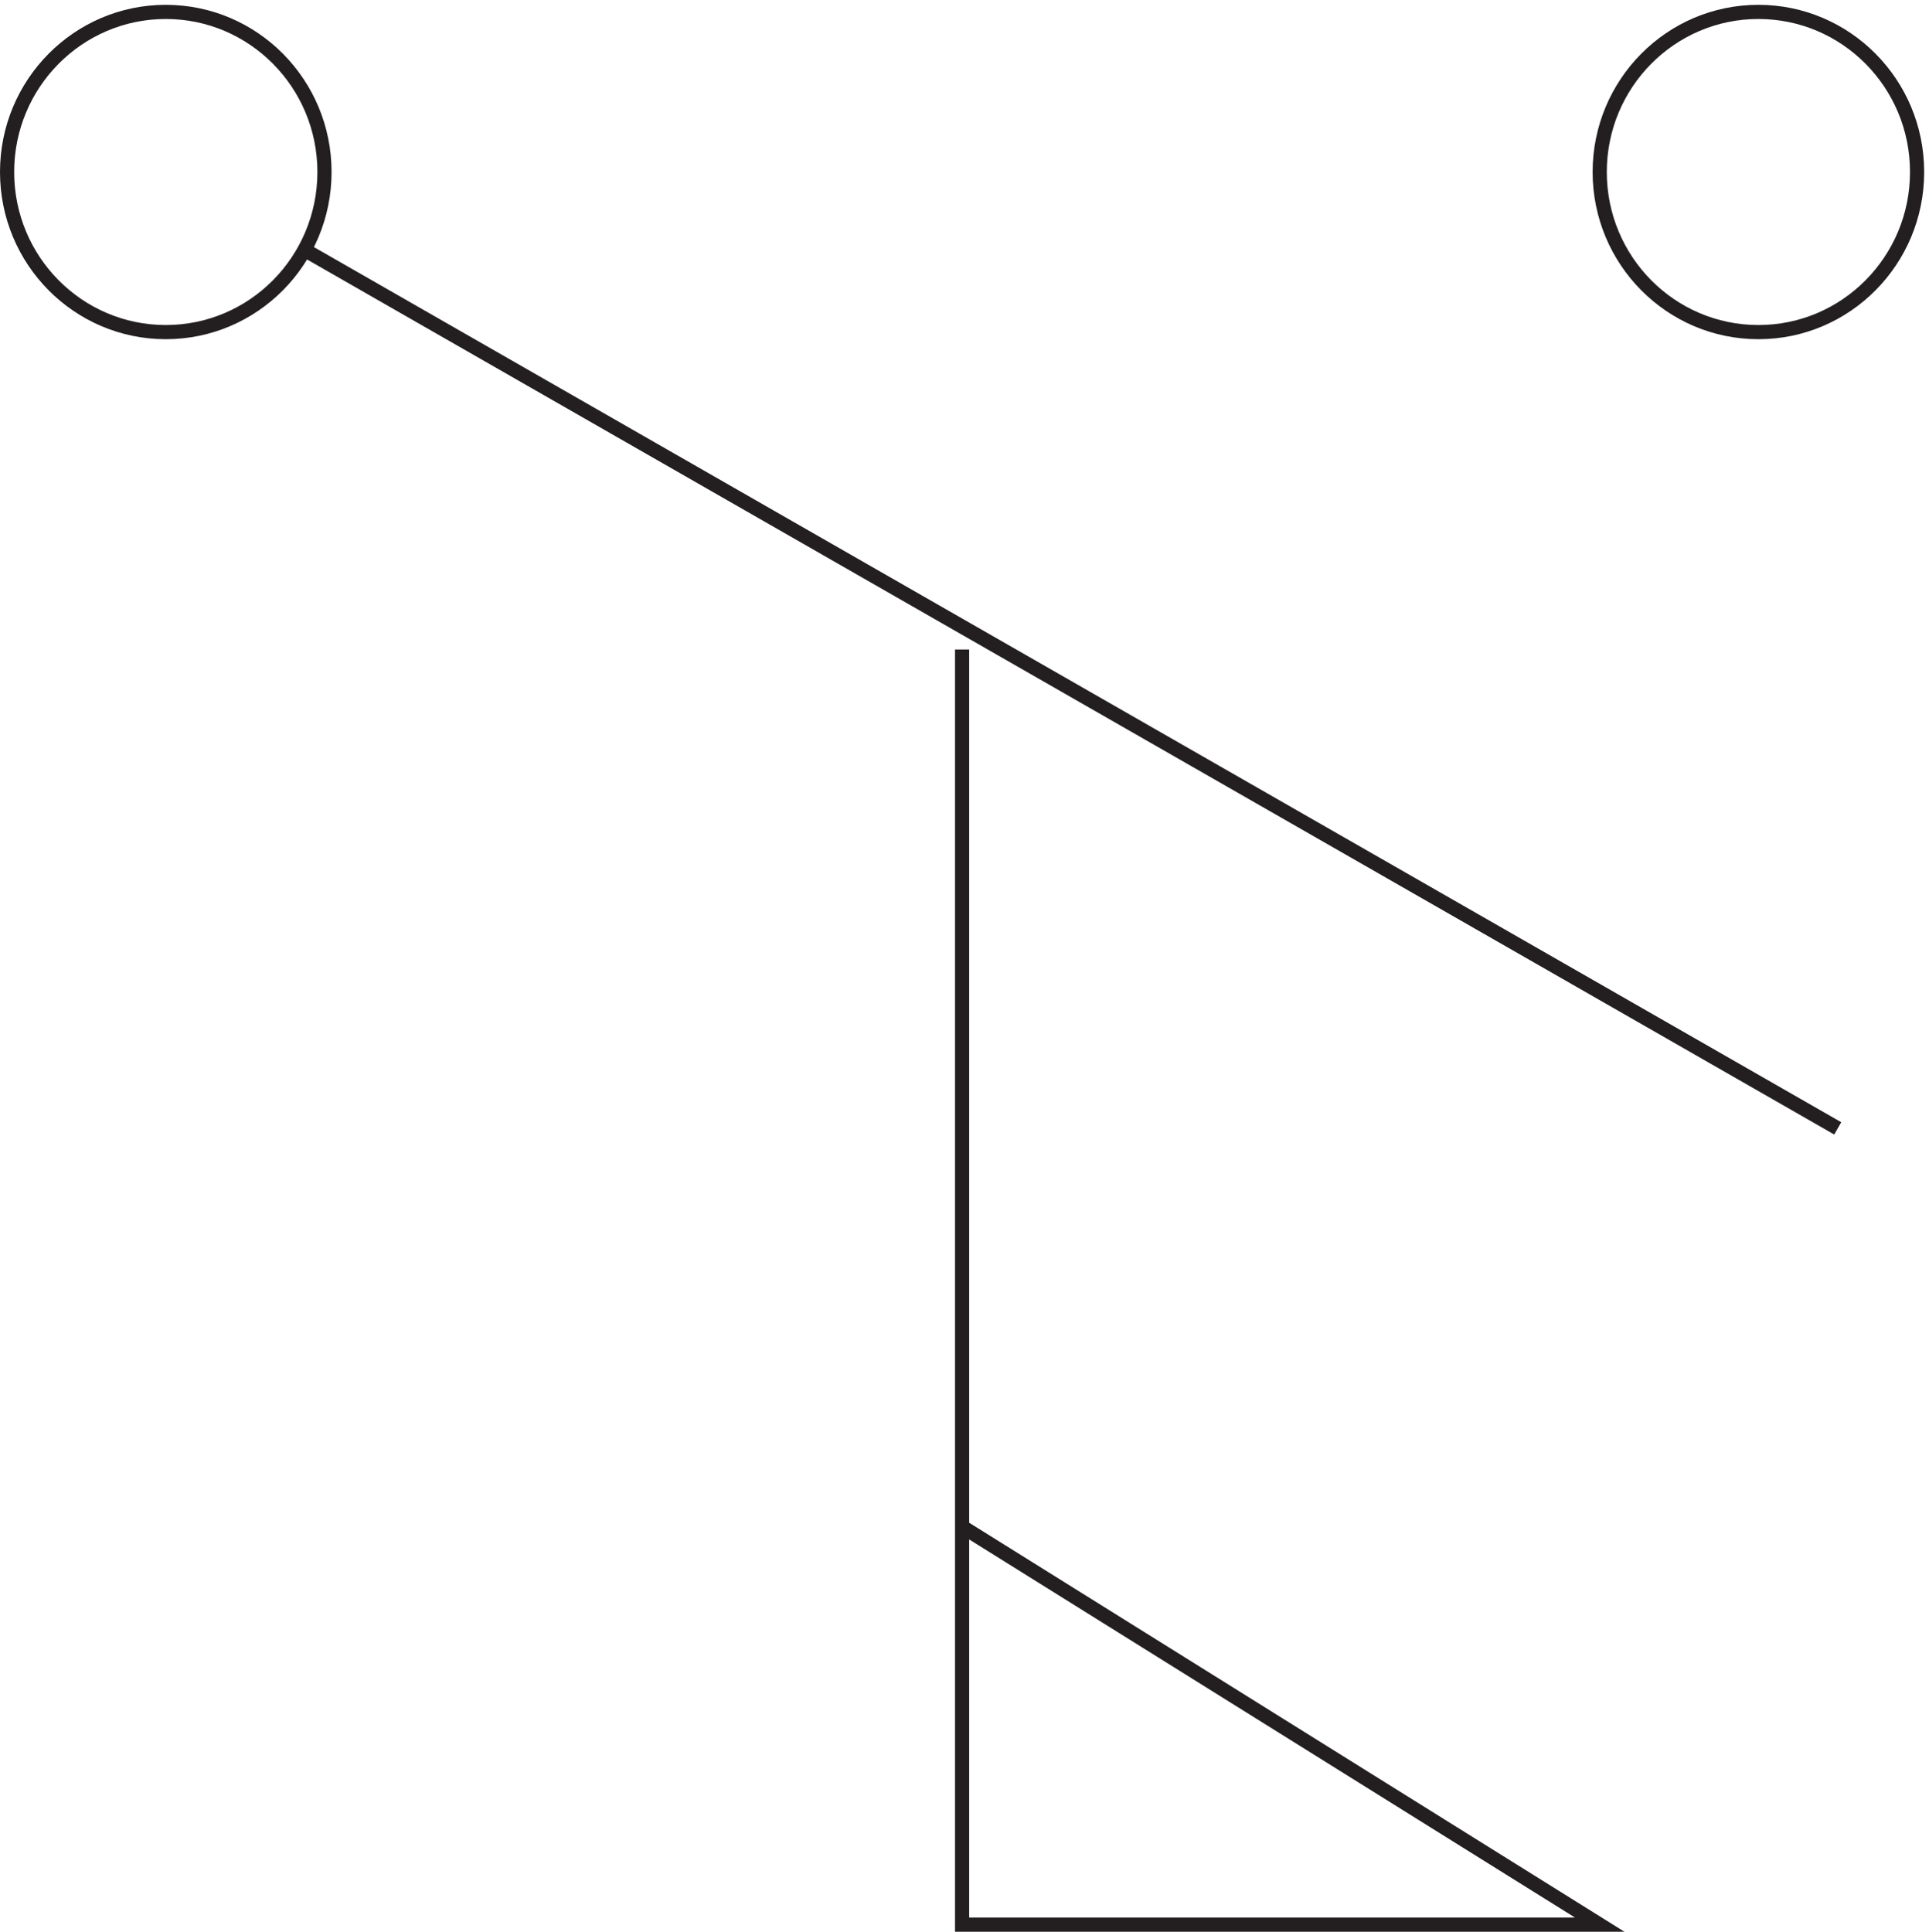 <svg xmlns="http://www.w3.org/2000/svg" xml:space="preserve" width="135.8" height="135.999"><path d="M171.332 930.91c0-46.808-37.605-84.75-84-84.75-46.39 0-84 37.942-84 84.75 0 46.805 37.61 84.75 84 84.75 46.395 0 84-37.945 84-84.75zm337.5-252.746v-675h337.5l-337.5 210.668M1014.33 930.91c0-46.808-37.603-84.75-83.998-84.75-46.391 0-84 37.942-84 84.75 0 46.805 37.609 84.75 84 84.75 46.395 0 83.998-37.945 83.998-84.75zm-41.998-506.246-811.5 465" style="fill:none;stroke:#231f20;stroke-width:7.5;stroke-linecap:butt;stroke-linejoin:miter;stroke-miterlimit:10;stroke-dasharray:none;stroke-opacity:1" transform="matrix(.133 0 0 -.133 .056 135.921)"/></svg>
